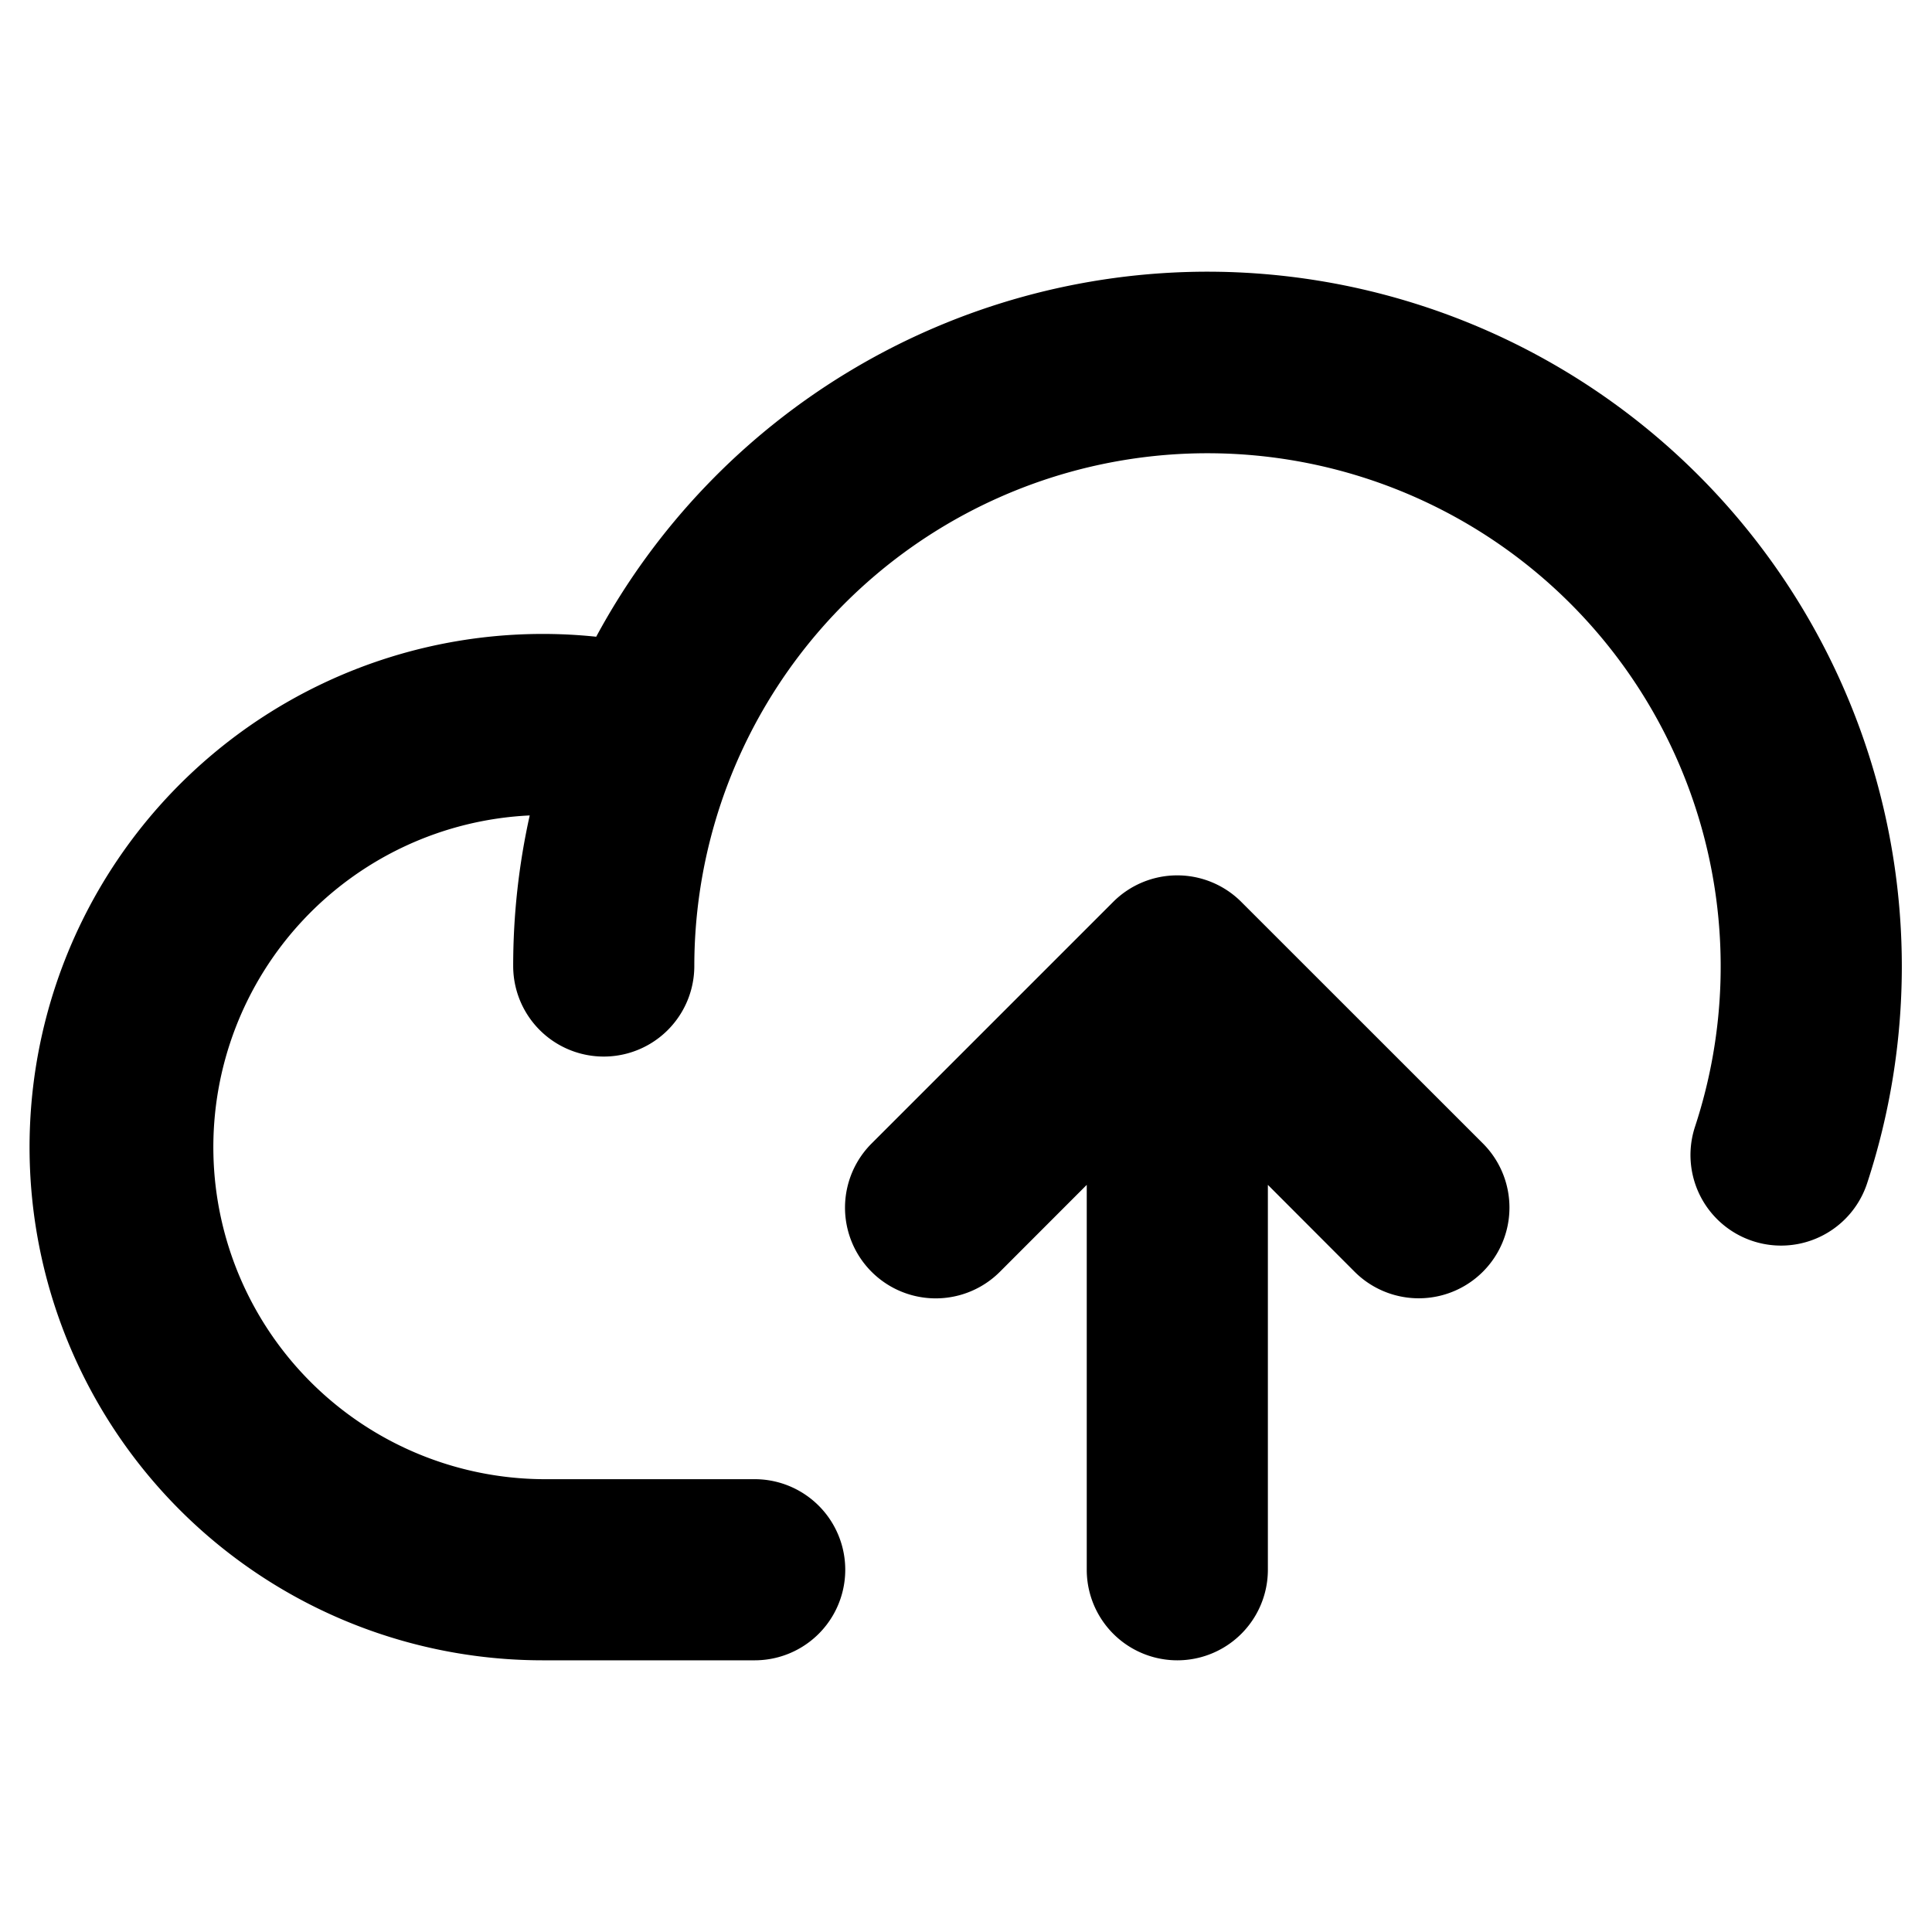 <svg xmlns="http://www.w3.org/2000/svg" viewBox="0 0 256 256" fill="currentColor"><path d="M196.49,151.51a12,12,0,0,1-17,17L168,157v51a12,12,0,0,1-24,0V157l-11.51,11.52a12,12,0,1,1-17-17l32-32a12,12,0,0,1,17,0ZM160,36A92.08,92.08,0,0,0,79,84.37,68,68,0,1,0,72,220h28a12,12,0,0,0,0-24H72a44,44,0,0,1-1.81-87.95A91.7,91.7,0,0,0,68,128a12,12,0,0,0,24,0,68,68,0,1,1,132.6,21.29,12,12,0,1,0,22.8,7.51A92.06,92.06,0,0,0,160,36Z"/></svg>